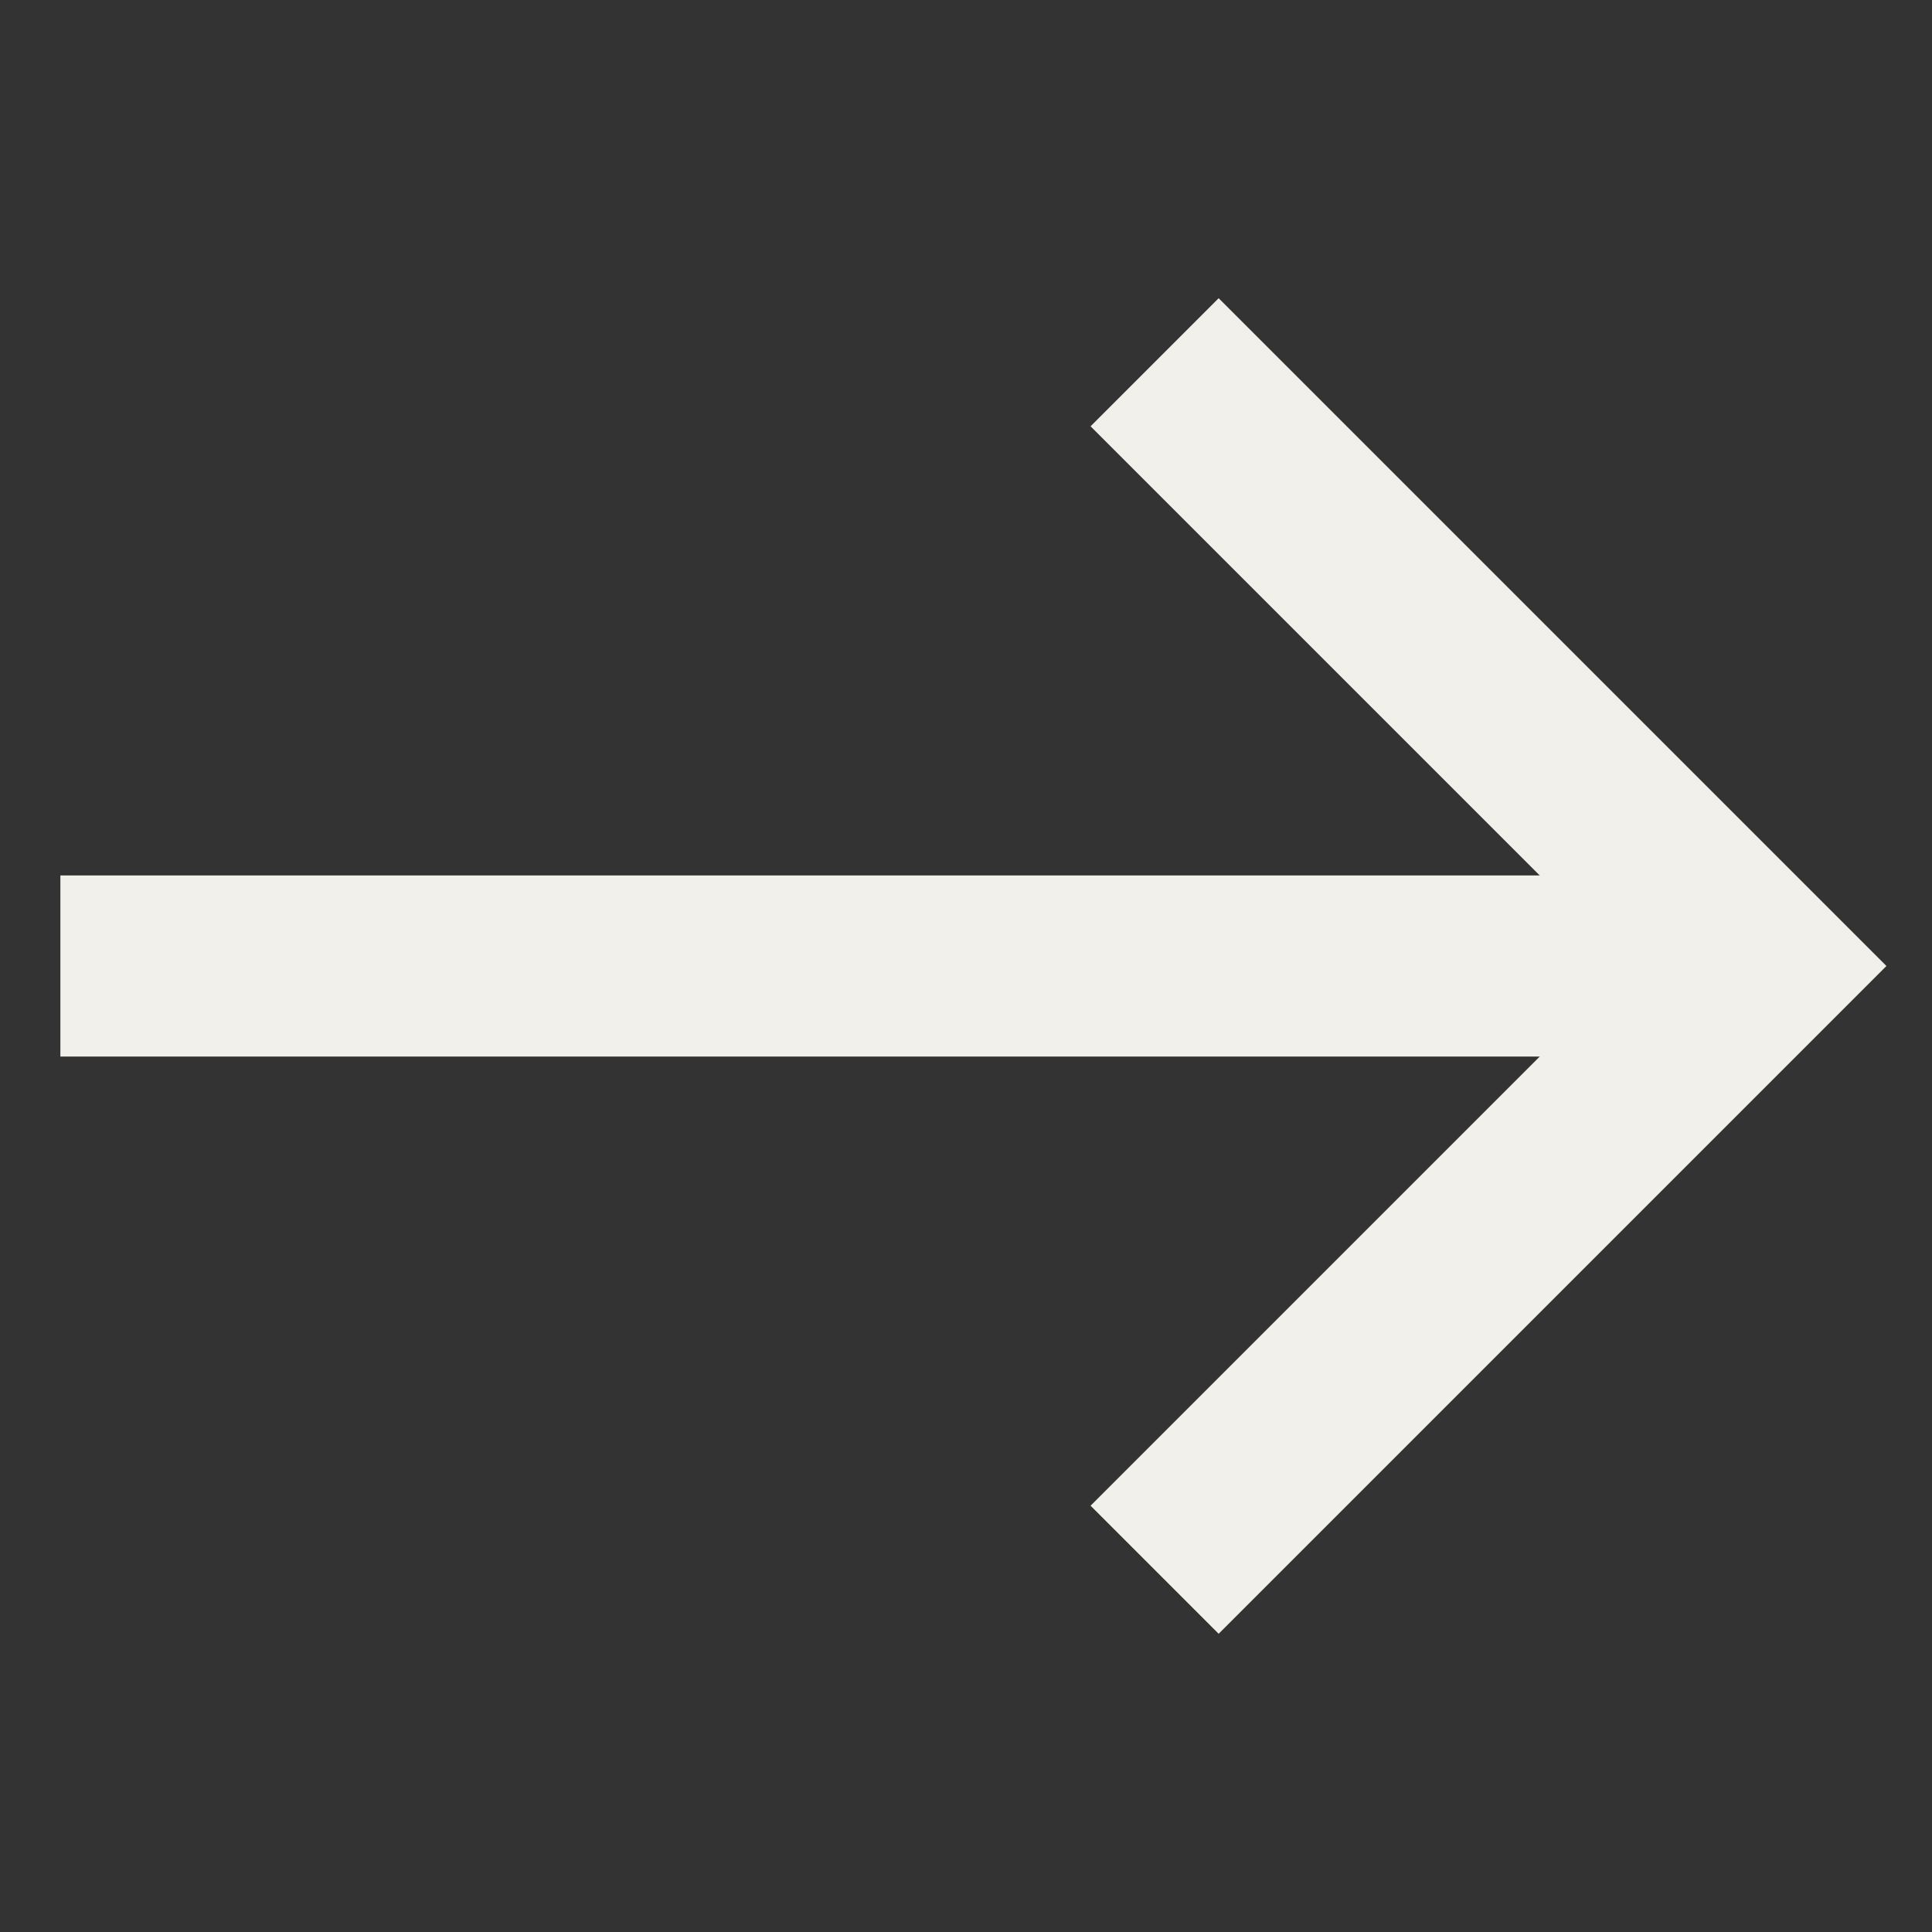 <svg width="16" height="16" viewBox="0 0 16 16" fill="none" xmlns="http://www.w3.org/2000/svg">
<rect x="0" y="0" width="16" height="16" fill="#333333" stroke="none"/>
<path d="M0.5 8H14.562" stroke="#F1F0EA" stroke-width="1.5"/>
<path d="M9.562 13L14.562 8L9.562 3" stroke="#F1F0EA" stroke-width="1.5"/>
</svg>
